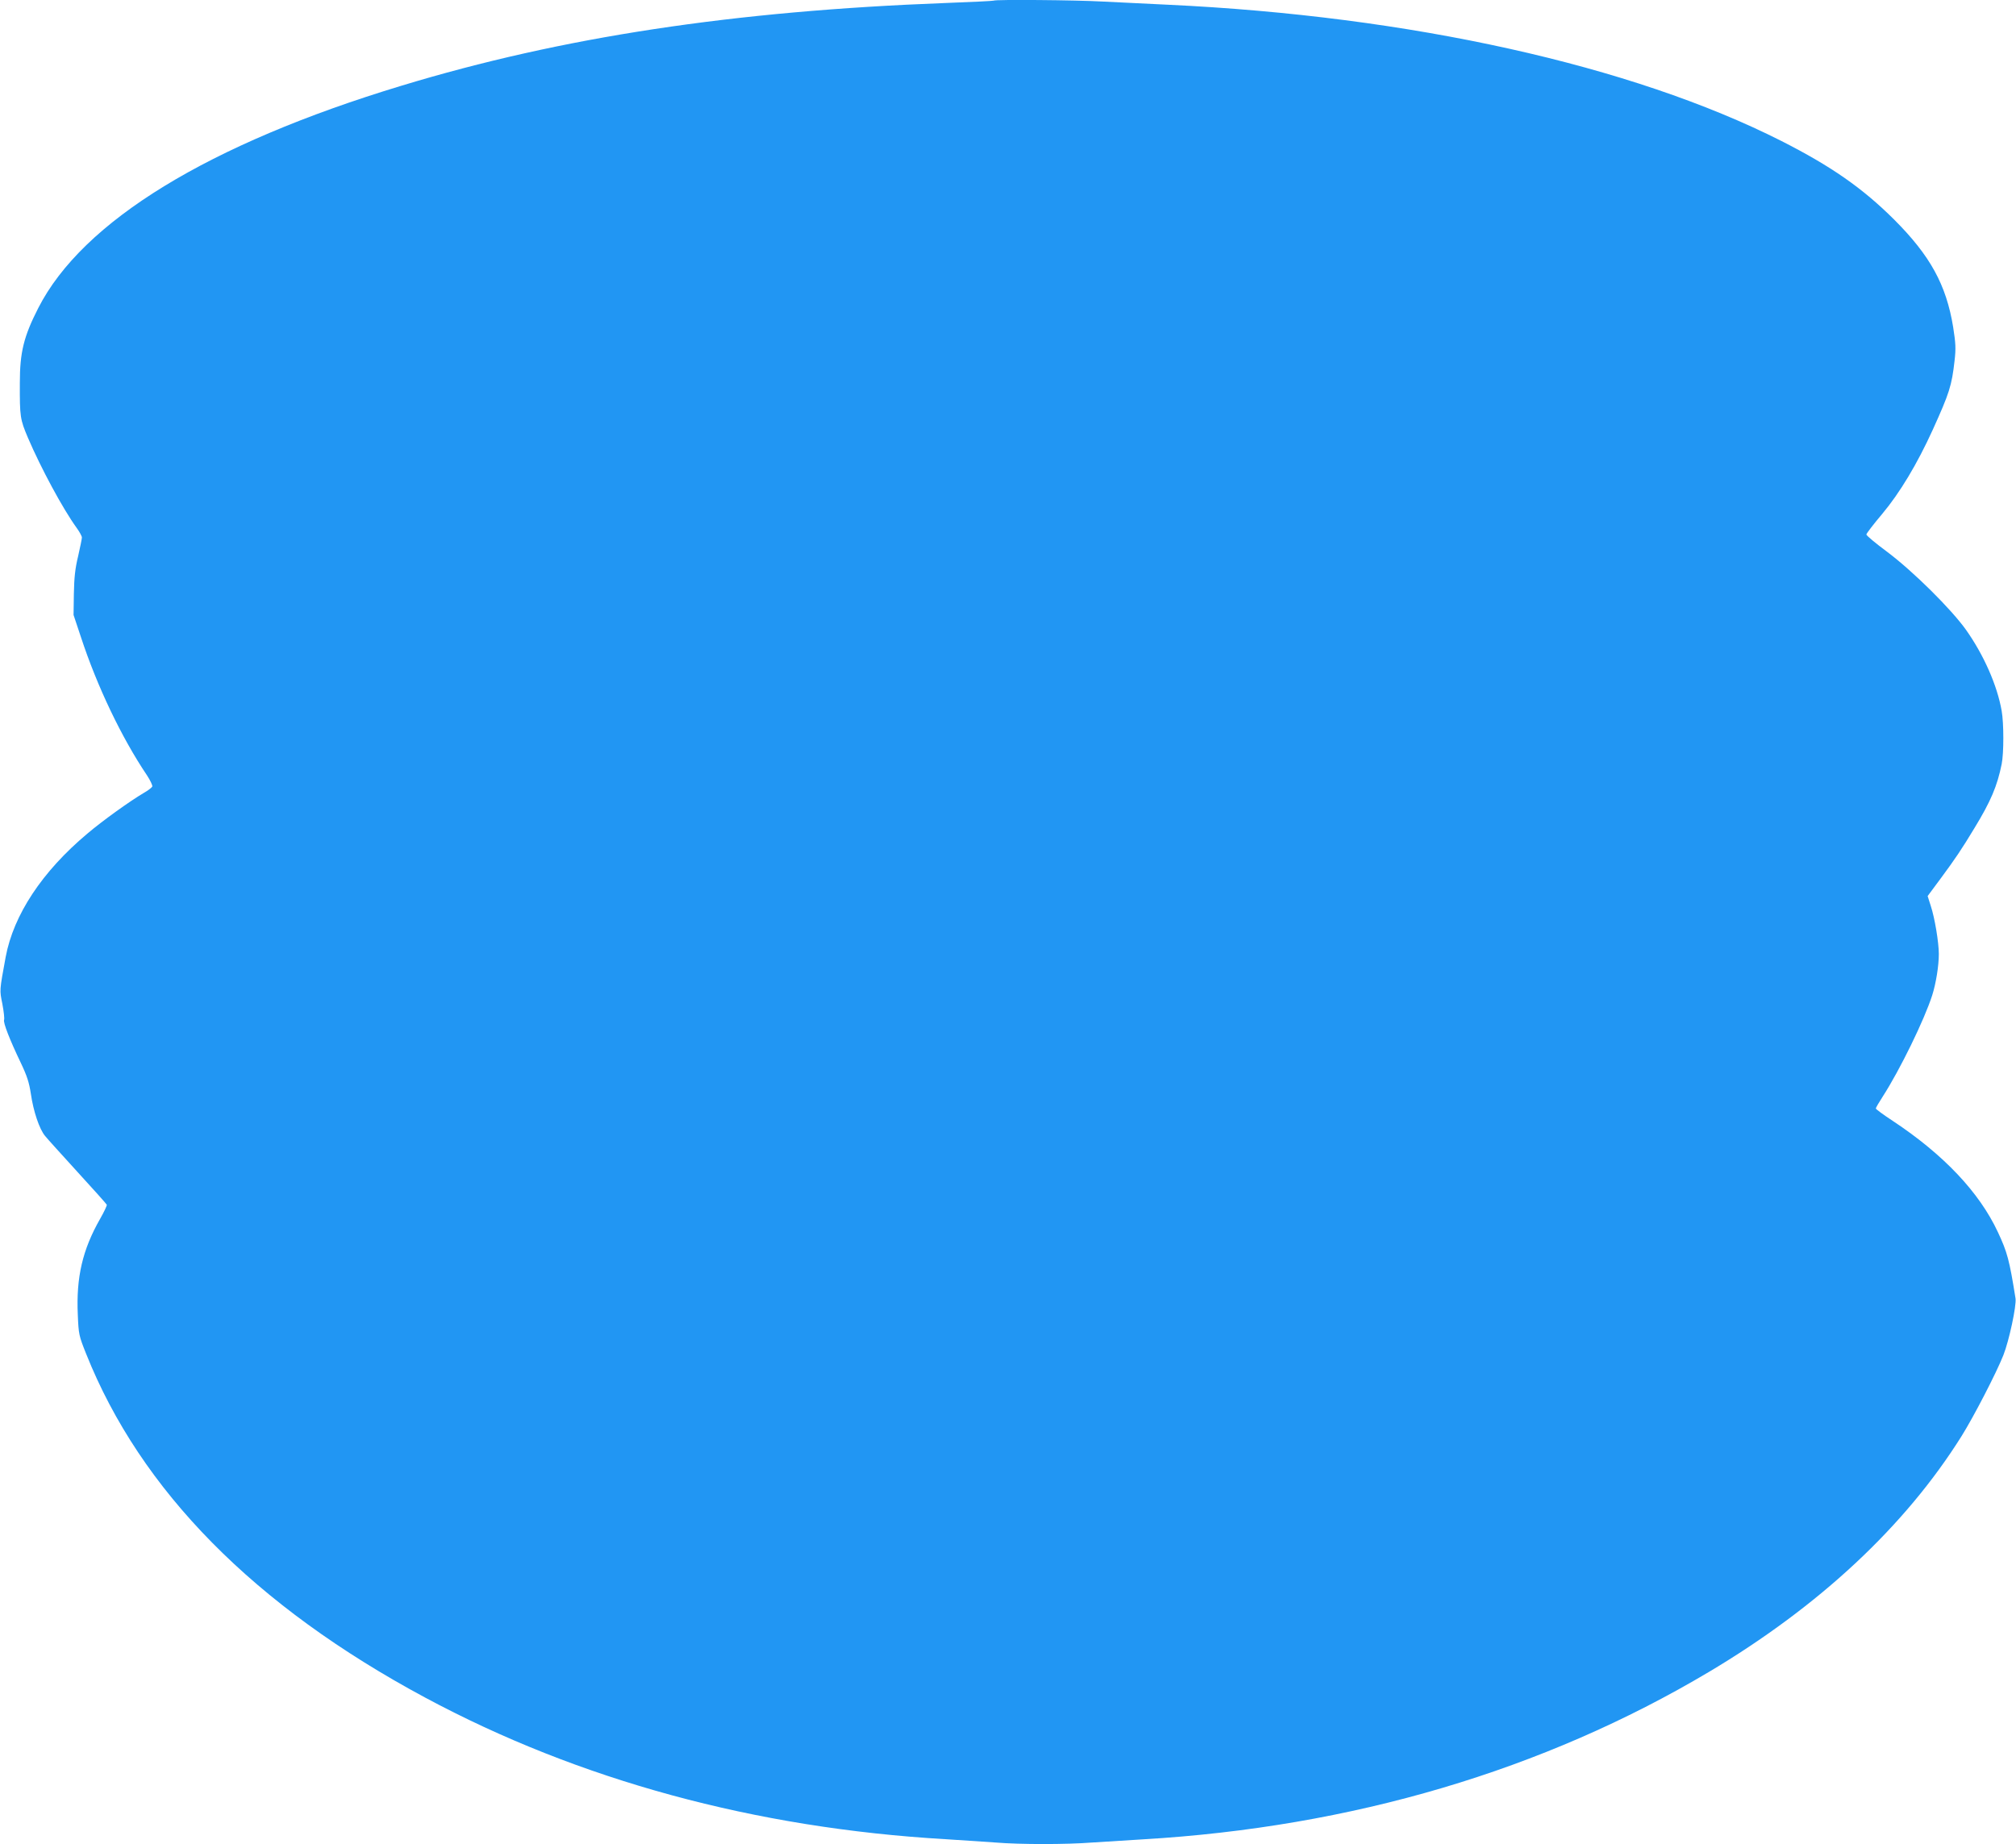<?xml version="1.0" standalone="no"?>
<!DOCTYPE svg PUBLIC "-//W3C//DTD SVG 20010904//EN"
 "http://www.w3.org/TR/2001/REC-SVG-20010904/DTD/svg10.dtd">
<svg version="1.0" xmlns="http://www.w3.org/2000/svg"
 width="1280pt" height="1171pt" viewBox="0 0 1280 1171"
 preserveAspectRatio="xMidYMid meet">
<g transform="translate(0,1171) scale(0.1,-0.1)"
fill="#2196f3" stroke="none">
<path d="M6309 11706 c-2 -2 -139 -9 -304 -15 -1349 -51 -2437 -216 -3455
-525 -1226 -371 -2026 -861 -2307 -1412 -92 -180 -117 -281 -117 -474 -1 -218
2 -233 51 -349 83 -194 222 -452 309 -572 19 -26 34 -54 34 -62 0 -8 -11 -62
-24 -119 -19 -78 -25 -135 -27 -238 l-2 -135 47 -141 c102 -311 258 -638 419
-877 21 -32 36 -64 34 -71 -3 -7 -27 -26 -54 -41 -88 -52 -260 -175 -359 -259
-286 -240 -468 -515 -518 -783 -40 -218 -39 -208 -21 -298 9 -47 14 -93 11
-101 -7 -17 36 -127 106 -273 40 -84 53 -125 64 -197 16 -111 54 -224 90 -267
14 -18 108 -121 207 -230 100 -109 183 -202 185 -207 2 -5 -17 -45 -42 -89
-112 -196 -153 -372 -142 -610 5 -124 7 -133 53 -248 346 -868 1069 -1601
2153 -2183 976 -524 2096 -829 3305 -899 105 -7 246 -16 315 -21 159 -13 448
-13 615 0 72 5 216 14 320 20 1329 78 2544 438 3595 1063 702 418 1246 926
1604 1497 77 123 221 401 266 515 36 91 84 315 77 360 -39 244 -52 293 -112
421 -118 253 -344 492 -667 706 -60 39 -108 75 -108 79 0 5 20 39 44 76 110
171 264 487 314 643 24 76 42 187 42 262 0 73 -26 230 -51 305 l-20 63 83 112
c91 123 133 185 215 321 103 169 144 266 172 405 14 68 14 260 0 338 -28 161
-113 354 -226 514 -94 132 -335 371 -500 495 -73 54 -133 104 -133 111 0 6 45
65 100 130 113 135 222 317 321 534 106 234 121 280 139 440 9 78 7 110 -9
213 -44 269 -146 454 -375 683 -201 200 -399 338 -716 499 -952 481 -2358 793
-3895 865 -126 6 -311 15 -410 20 -175 10 -688 14 -696 6z"/>
</g>
</svg>
